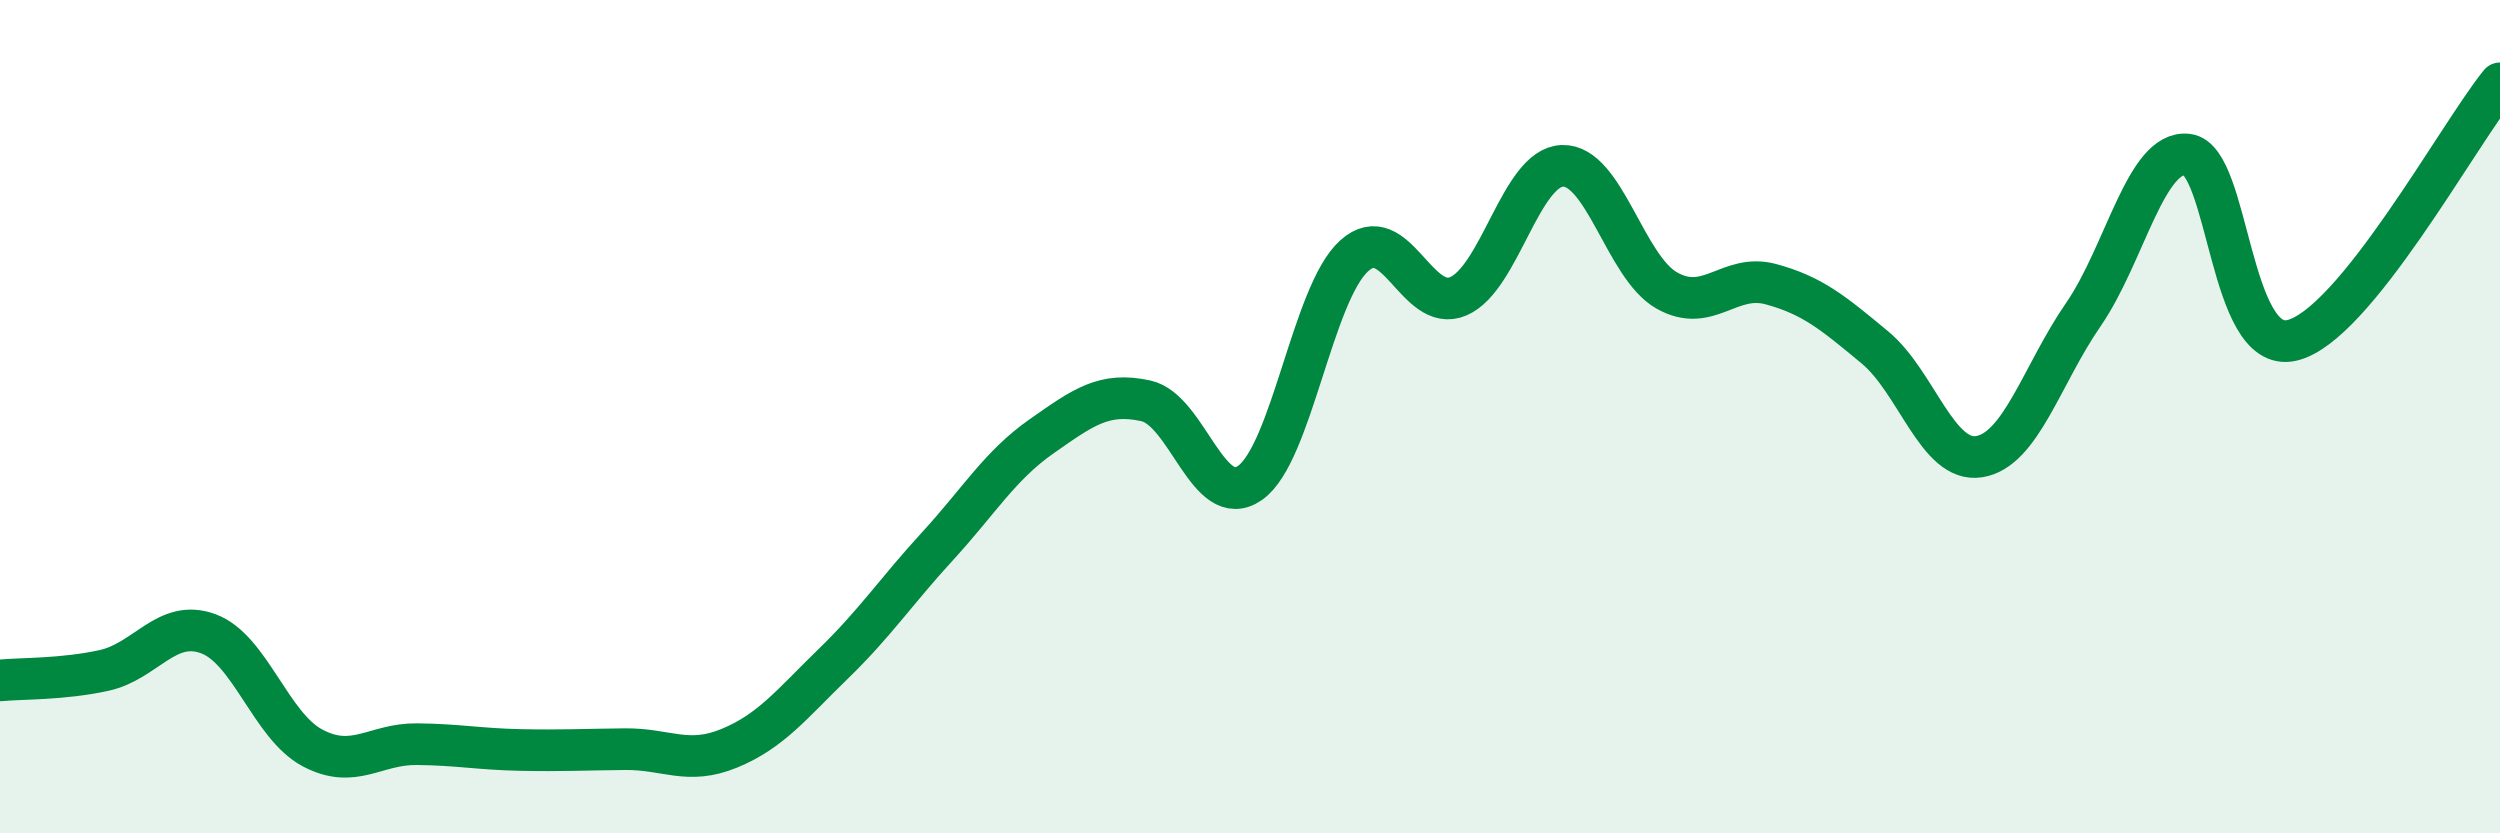 
    <svg width="60" height="20" viewBox="0 0 60 20" xmlns="http://www.w3.org/2000/svg">
      <path
        d="M 0,16.33 C 0.5,16.28 1.5,16.31 2.5,16.09 C 3.5,15.87 4,14.84 5,15.21 C 6,15.58 6.5,17.42 7.5,17.95 C 8.5,18.48 9,17.85 10,17.86 C 11,17.87 11.5,17.98 12.5,18 C 13.5,18.02 14,17.99 15,17.98 C 16,17.97 16.5,18.37 17.5,17.96 C 18.5,17.55 19,16.9 20,15.93 C 21,14.96 21.5,14.2 22.5,13.11 C 23.5,12.02 24,11.17 25,10.47 C 26,9.77 26.5,9.4 27.5,9.62 C 28.5,9.84 29,12.29 30,11.59 C 31,10.89 31.5,7.04 32.5,6.14 C 33.5,5.24 34,7.54 35,7.11 C 36,6.68 36.5,4.01 37.5,3.98 C 38.5,3.95 39,6.4 40,6.97 C 41,7.54 41.5,6.55 42.5,6.82 C 43.5,7.09 44,7.51 45,8.34 C 46,9.17 46.5,11.12 47.5,10.96 C 48.5,10.8 49,9 50,7.55 C 51,6.1 51.5,3.59 52.5,3.71 C 53.5,3.83 53.5,8.51 55,8.17 C 56.5,7.83 59,3.23 60,2L60 20L0 20Z"
        fill="#008740"
        opacity="0.1"
        stroke-linecap="round"
        stroke-linejoin="round"
      />
      <path
        d="M 0,16.33 C 0.5,16.28 1.5,16.31 2.5,16.09 C 3.5,15.87 4,14.84 5,15.21 C 6,15.58 6.5,17.42 7.5,17.95 C 8.5,18.48 9,17.85 10,17.86 C 11,17.87 11.5,17.98 12.5,18 C 13.5,18.02 14,17.99 15,17.98 C 16,17.97 16.5,18.37 17.5,17.96 C 18.5,17.55 19,16.9 20,15.93 C 21,14.96 21.5,14.2 22.5,13.11 C 23.5,12.02 24,11.17 25,10.47 C 26,9.77 26.5,9.4 27.5,9.62 C 28.5,9.84 29,12.29 30,11.59 C 31,10.89 31.5,7.04 32.5,6.14 C 33.5,5.24 34,7.54 35,7.11 C 36,6.68 36.5,4.01 37.5,3.98 C 38.5,3.95 39,6.4 40,6.97 C 41,7.54 41.5,6.55 42.5,6.82 C 43.5,7.09 44,7.51 45,8.34 C 46,9.17 46.5,11.12 47.5,10.96 C 48.5,10.8 49,9 50,7.55 C 51,6.1 51.5,3.59 52.5,3.71 C 53.5,3.83 53.5,8.51 55,8.17 C 56.5,7.83 59,3.23 60,2"
        stroke="#008740"
        stroke-width="1"
        fill="none"
        stroke-linecap="round"
        stroke-linejoin="round"
      />
    </svg>
  